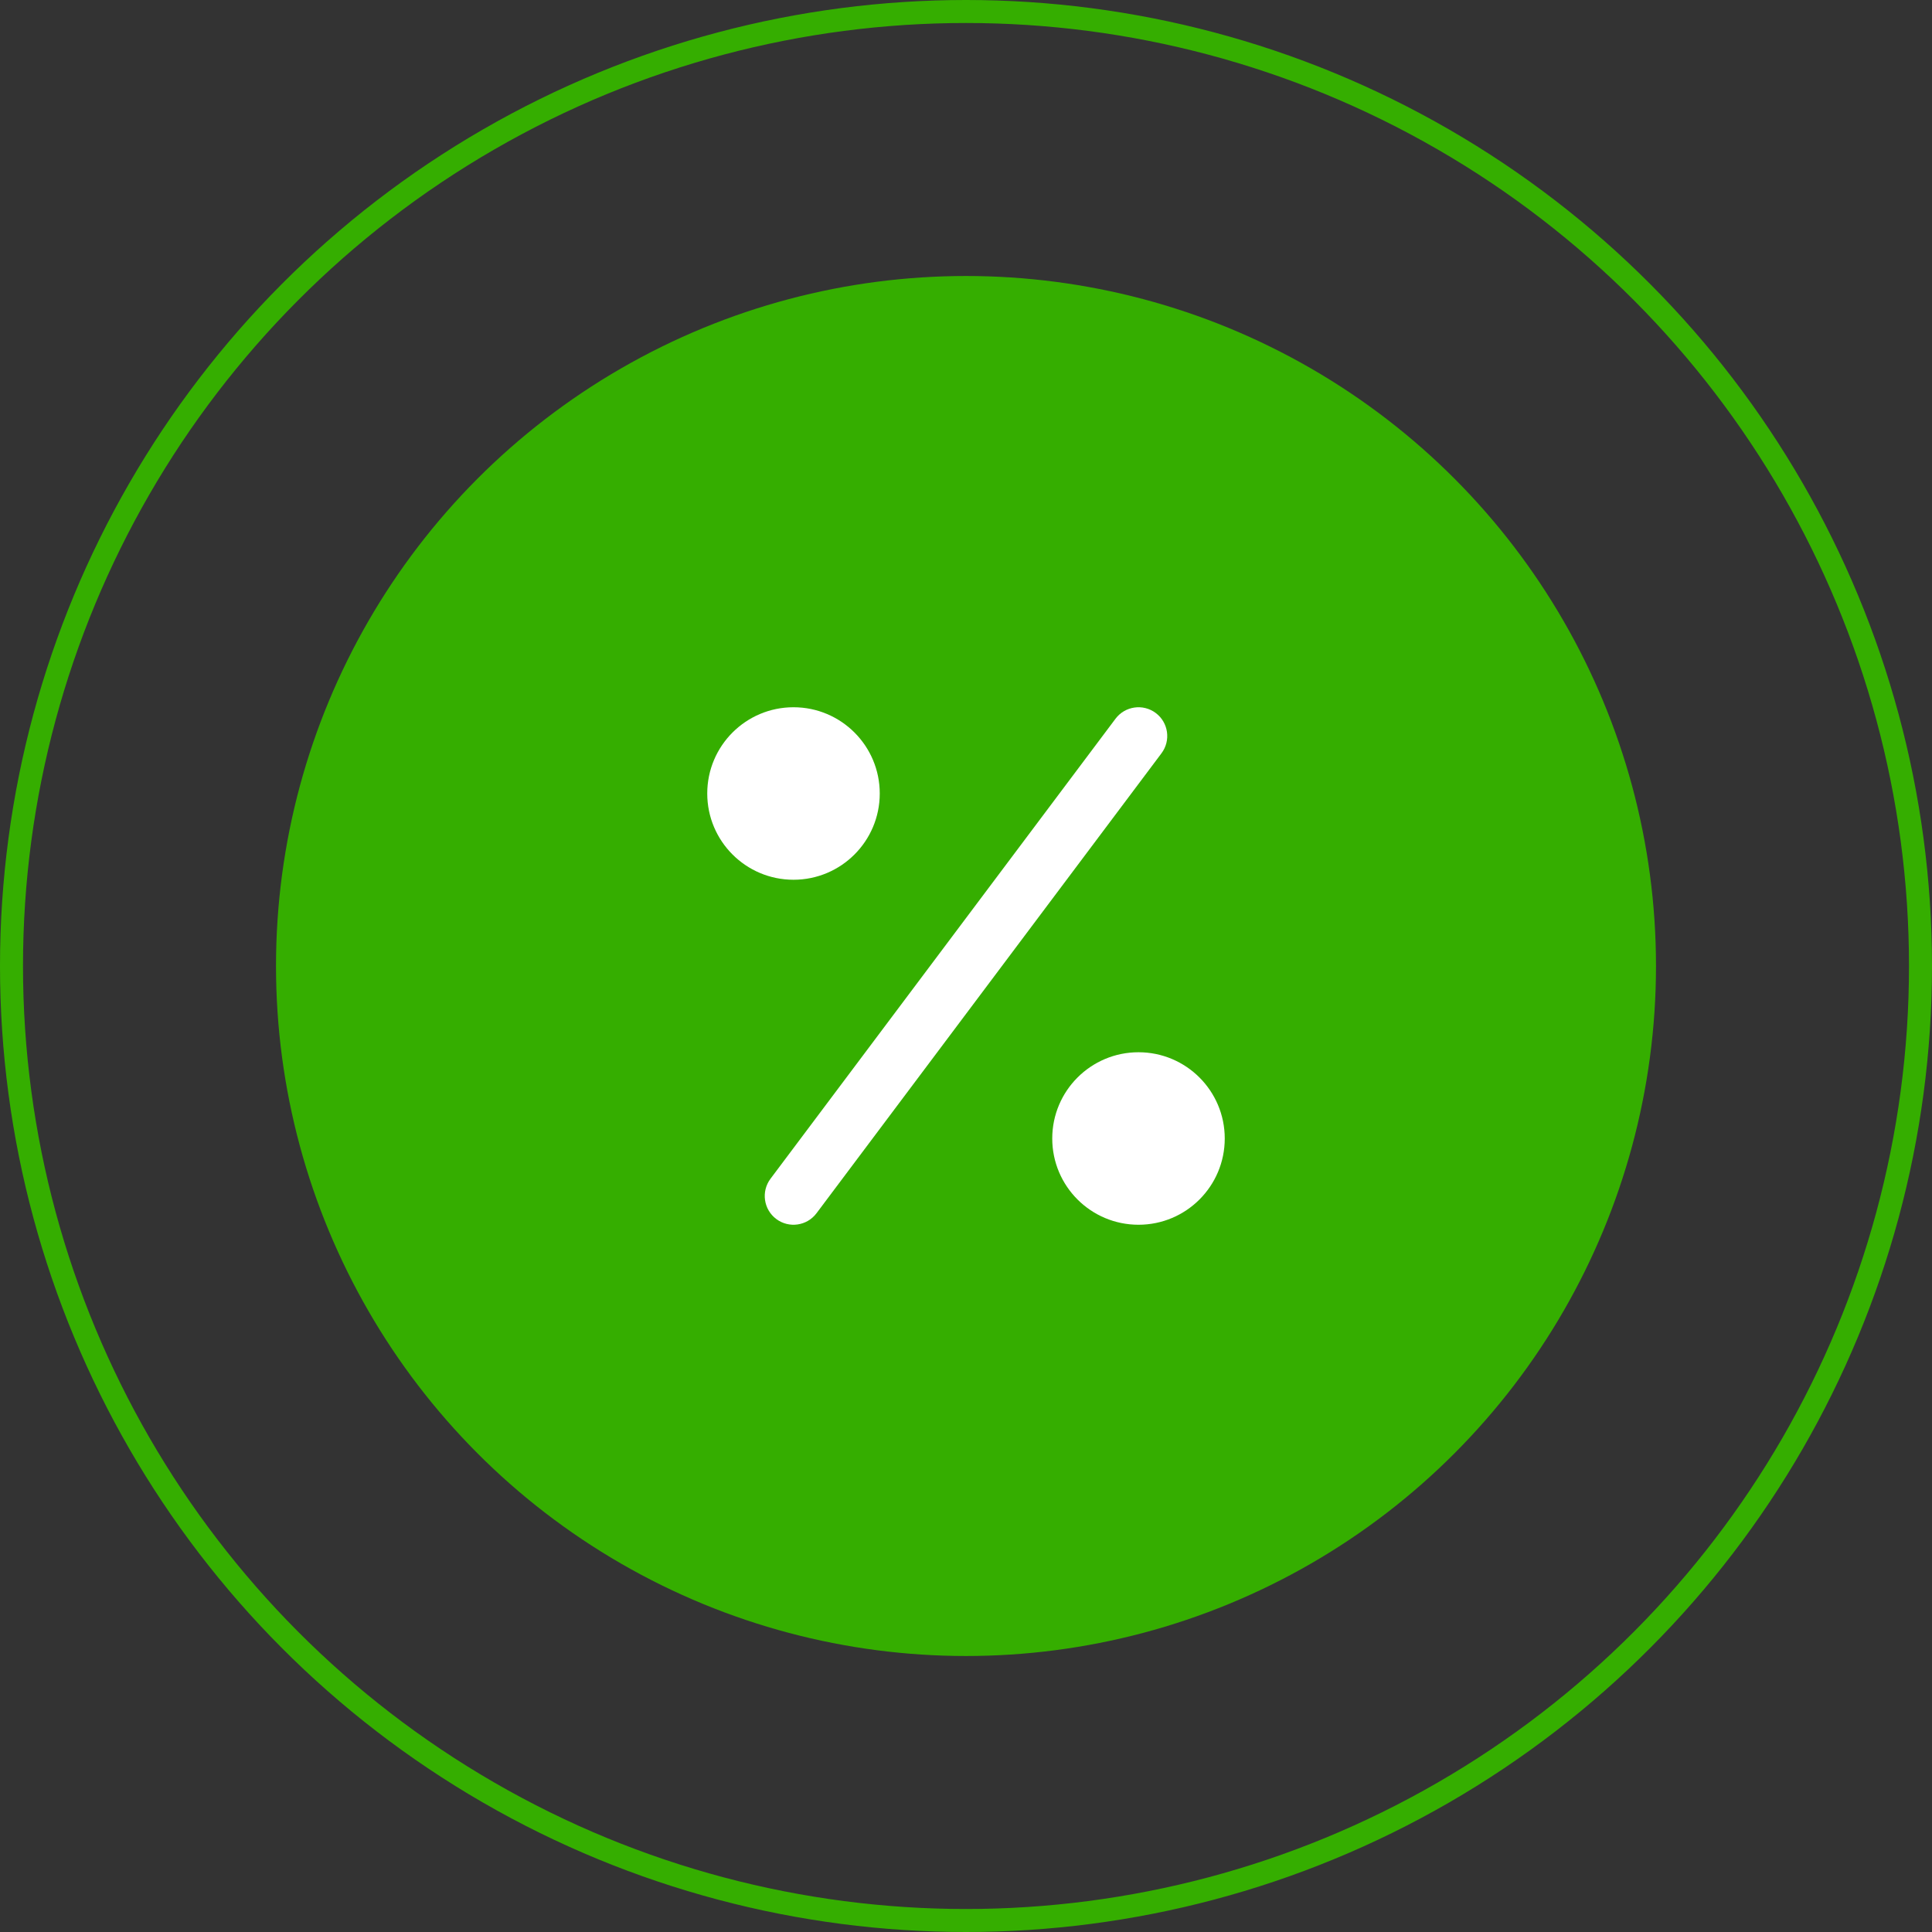 <?xml version="1.0" encoding="UTF-8"?> <svg xmlns="http://www.w3.org/2000/svg" width="84" height="84" viewBox="0 0 84 84" fill="none"><rect x="0" y="0" width="84" height="84" fill="#333333" stroke="none"/><circle cx="42" cy="42" r="30" fill="#35AE00"></circle><path d="M34.5 38.25C36.571 38.25 38.25 36.571 38.25 34.5C38.25 32.429 36.571 30.75 34.5 30.75C32.429 30.75 30.75 32.429 30.75 34.5C30.75 36.571 32.429 38.25 34.5 38.25Z" fill="white"></path><path d="M49.5 53.25C51.571 53.25 53.25 51.571 53.25 49.5C53.25 47.429 51.571 45.75 49.5 45.75C47.429 45.75 45.75 47.429 45.75 49.5C45.75 51.571 47.429 53.25 49.5 53.25Z" fill="white"></path><path fill-rule="evenodd" clip-rule="evenodd" d="M50.25 31C50.802 31.414 50.914 32.198 50.5 32.75L35.5 52.75C35.086 53.302 34.302 53.414 33.75 53C33.198 52.586 33.086 51.802 33.5 51.25L48.5 31.25C48.914 30.698 49.698 30.586 50.25 31Z" fill="white"></path><circle cx="42" cy="42" r="41.5" stroke="#35AE00"></circle></svg> 